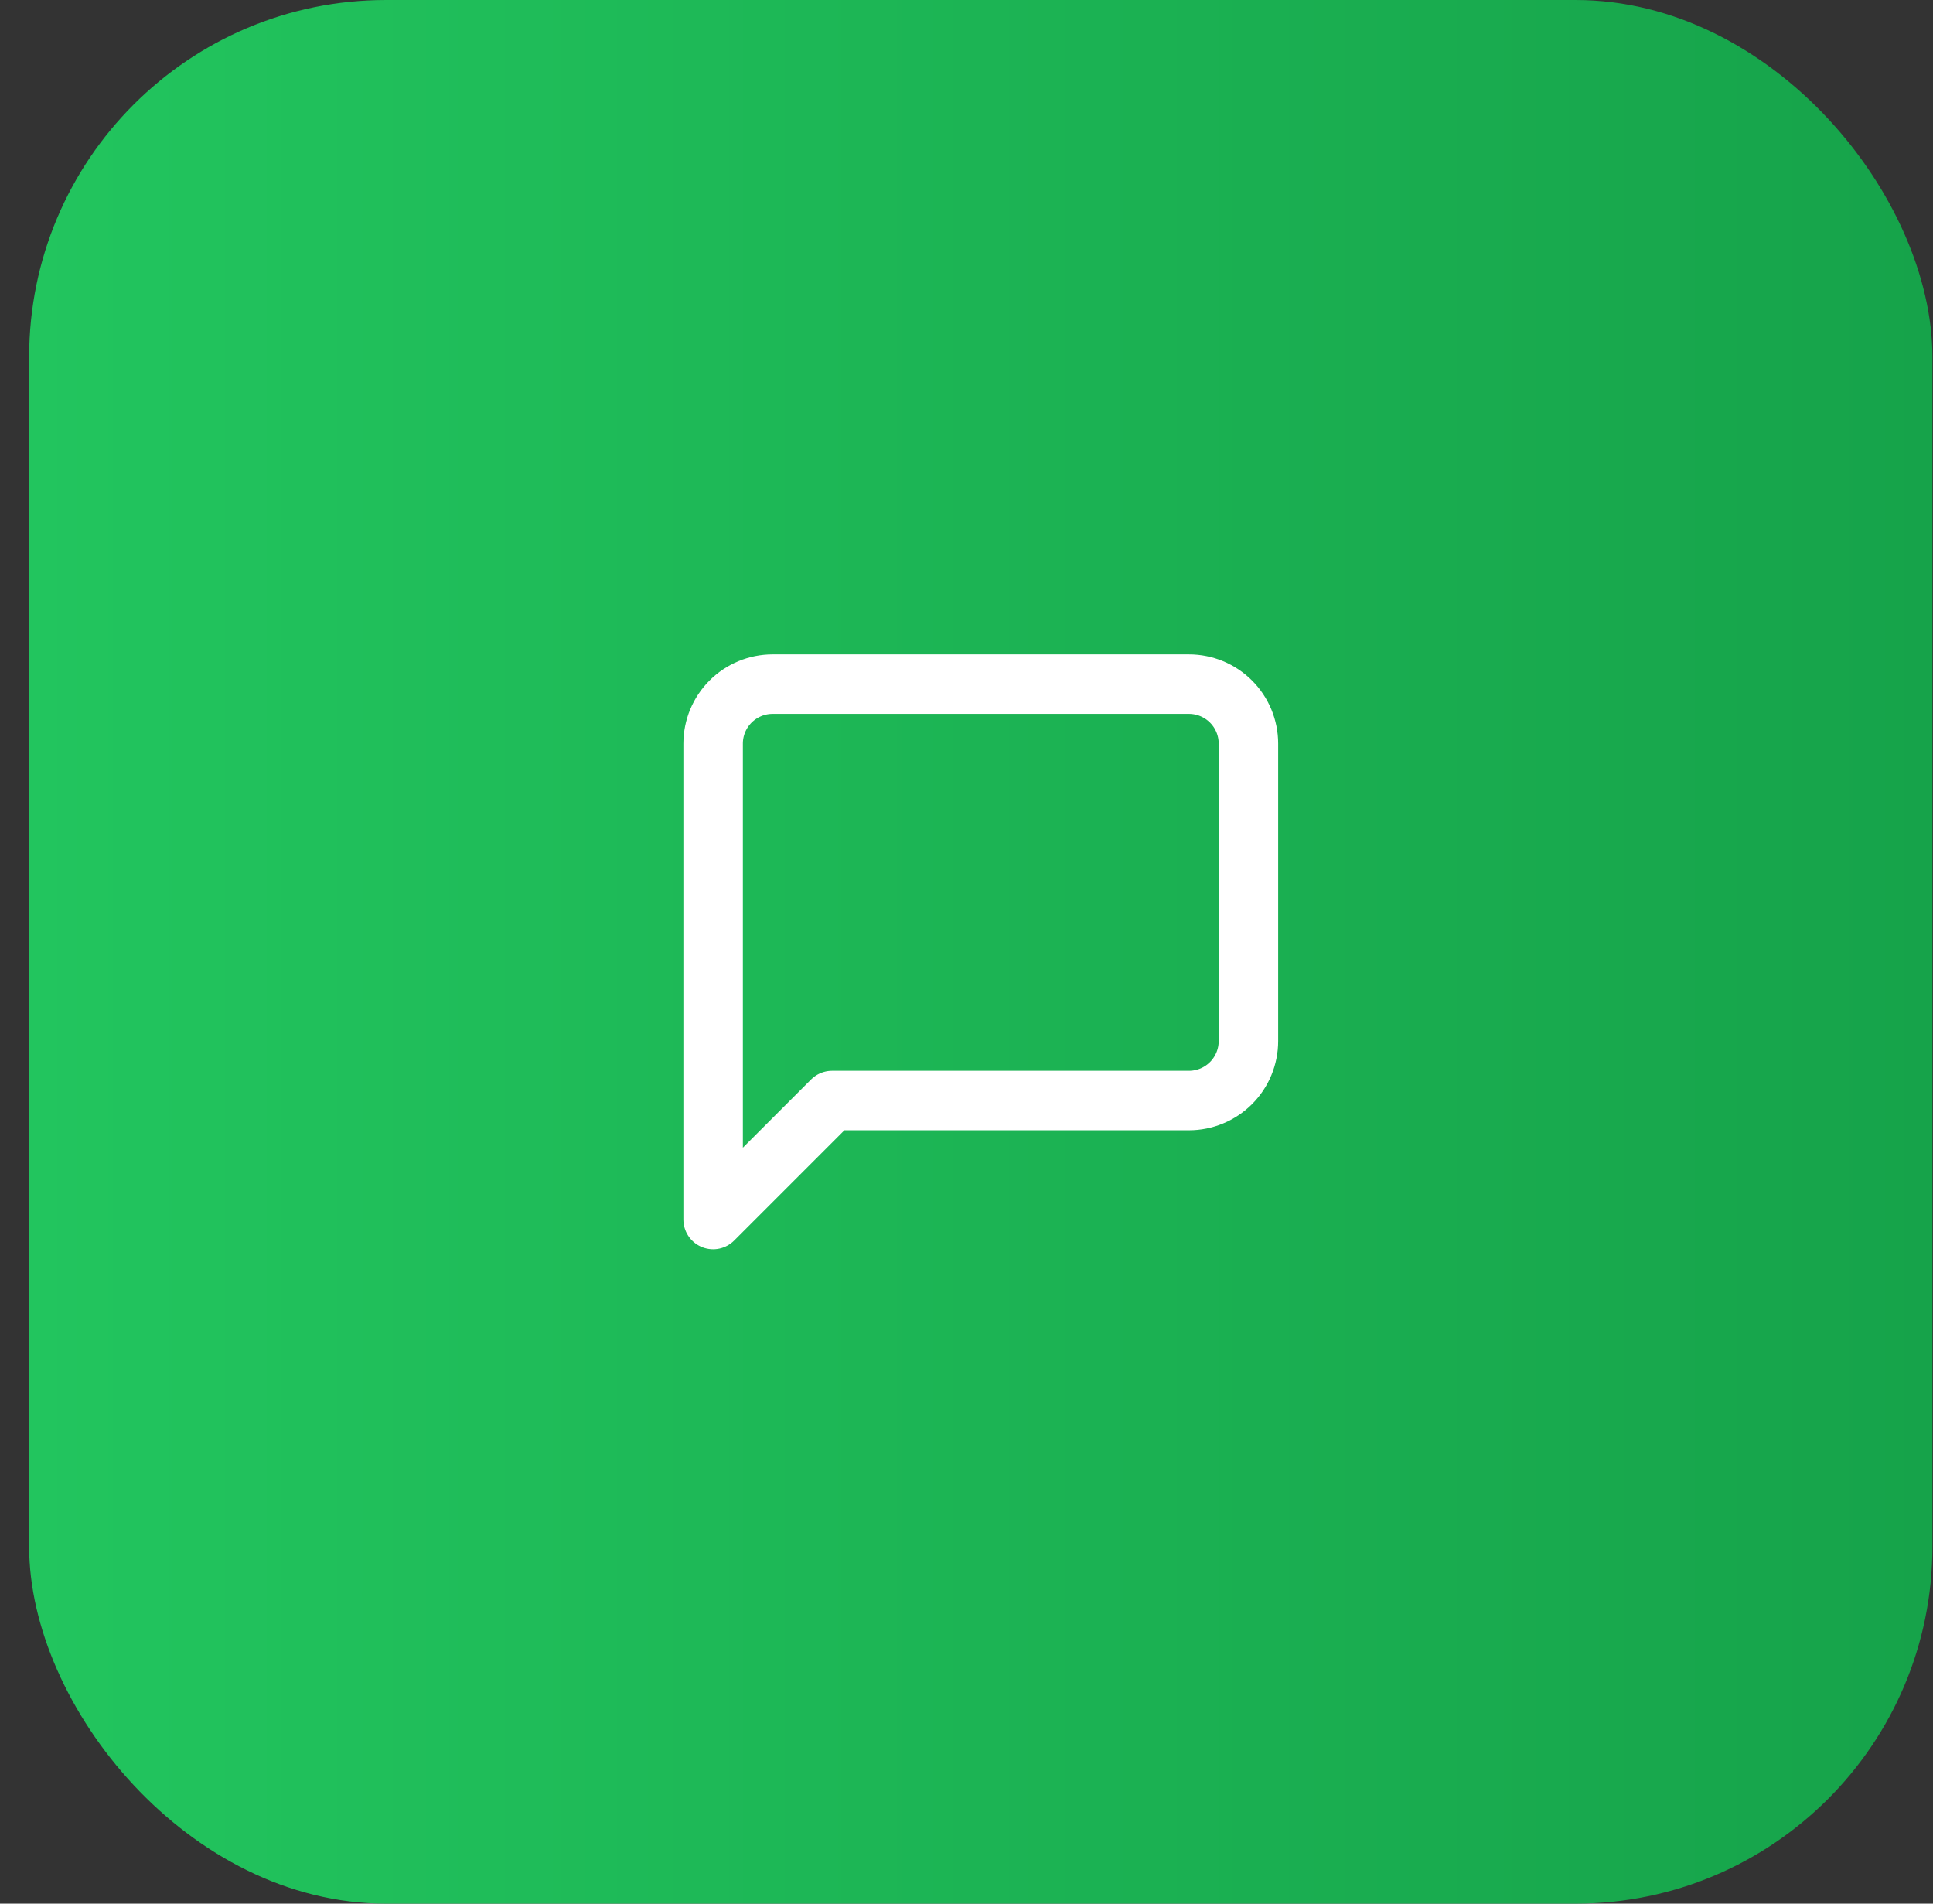 <svg width="65" height="64" viewBox="0 0 65 64" fill="none" xmlns="http://www.w3.org/2000/svg">
<rect x="0" y="0" width="65" height="64" fill="#333333" stroke="none"/>
<rect x="0.98" width="64" height="64" rx="12" fill="url(#paint0_linear_4543_5655)"/>
<path d="M41.98 35C41.98 35.53 41.769 36.039 41.394 36.414C41.019 36.789 40.51 37 39.98 37H27.98L23.98 41V25C23.98 24.47 24.191 23.961 24.566 23.586C24.941 23.211 25.45 23 25.98 23H39.98C40.51 23 41.019 23.211 41.394 23.586C41.769 23.961 41.98 24.47 41.98 25V35Z" stroke="white" stroke-width="2" stroke-linecap="round" stroke-linejoin="round"/>
<defs>
<linearGradient id="paint0_linear_4543_5655" x1="0.98" y1="32" x2="64.98" y2="32" gradientUnits="userSpaceOnUse">
<stop stop-color="#22C55E"/>
<stop offset="1" stop-color="#16A34A"/>
</linearGradient>
</defs>
</svg>
